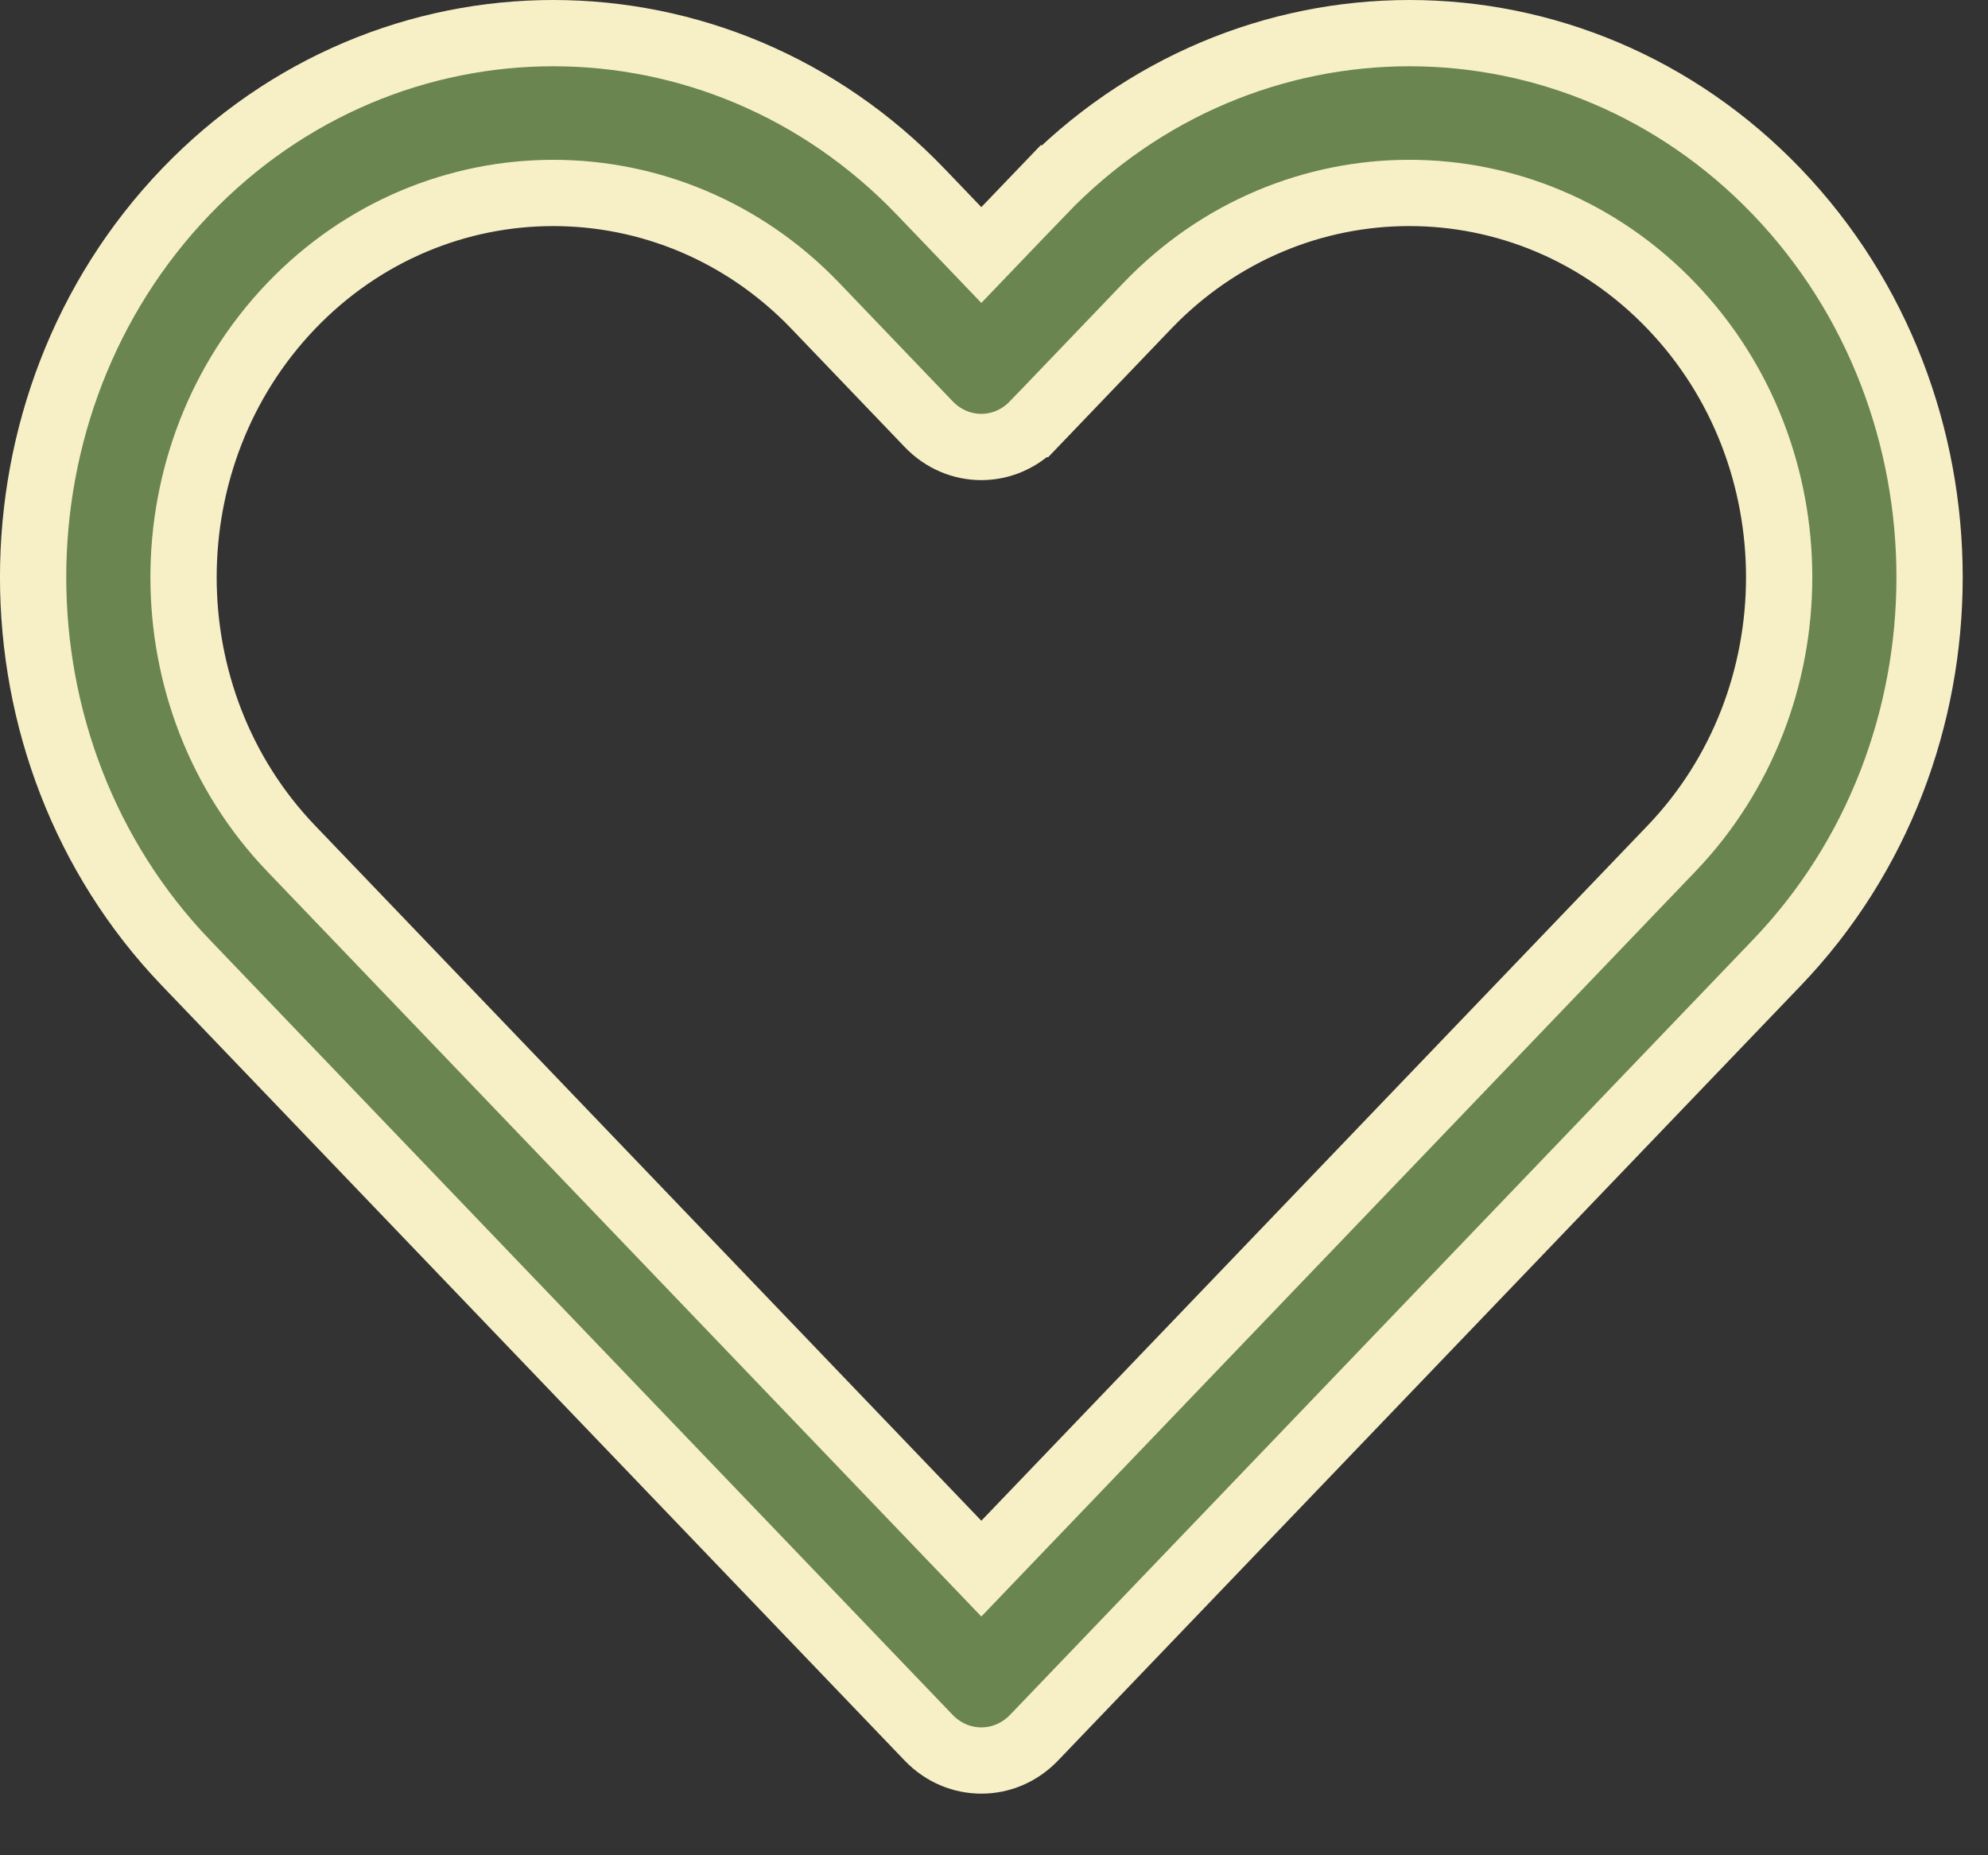 <?xml version="1.0" encoding="UTF-8"?> <svg xmlns="http://www.w3.org/2000/svg" width="30" height="28" viewBox="0 0 30 28" fill="none"><rect x="0" y="0" width="30" height="28" fill="#333333" stroke="none"/><path d="M14.448 3.472L14.809 3.849L15.17 3.472L15.724 2.894L15.363 2.548L15.724 2.894C18.784 -0.298 23.754 -0.298 26.815 2.894C29.886 6.099 29.886 11.324 26.815 14.528L15.605 26.225C15.381 26.458 15.094 26.57 14.809 26.57C14.524 26.57 14.237 26.458 14.013 26.225L2.803 14.528C-0.268 11.324 -0.268 6.099 2.803 2.894C5.863 -0.298 10.835 -0.298 13.894 2.894L14.448 3.472ZM14.448 23.297L14.809 23.674L15.17 23.297L25.223 12.807C27.39 10.546 27.391 6.877 25.222 4.617C23.044 2.343 19.491 2.344 17.313 4.616L15.604 6.4L15.603 6.4C15.163 6.861 14.455 6.862 14.013 6.4L12.304 4.616C11.217 3.482 9.785 2.912 8.349 2.912C6.914 2.912 5.482 3.482 4.395 4.616C2.229 6.877 2.227 10.547 4.395 12.807C4.395 12.807 4.395 12.807 4.395 12.807L14.448 23.297Z" fill="#6A8550" stroke="#F7F0C6"></path></svg> 